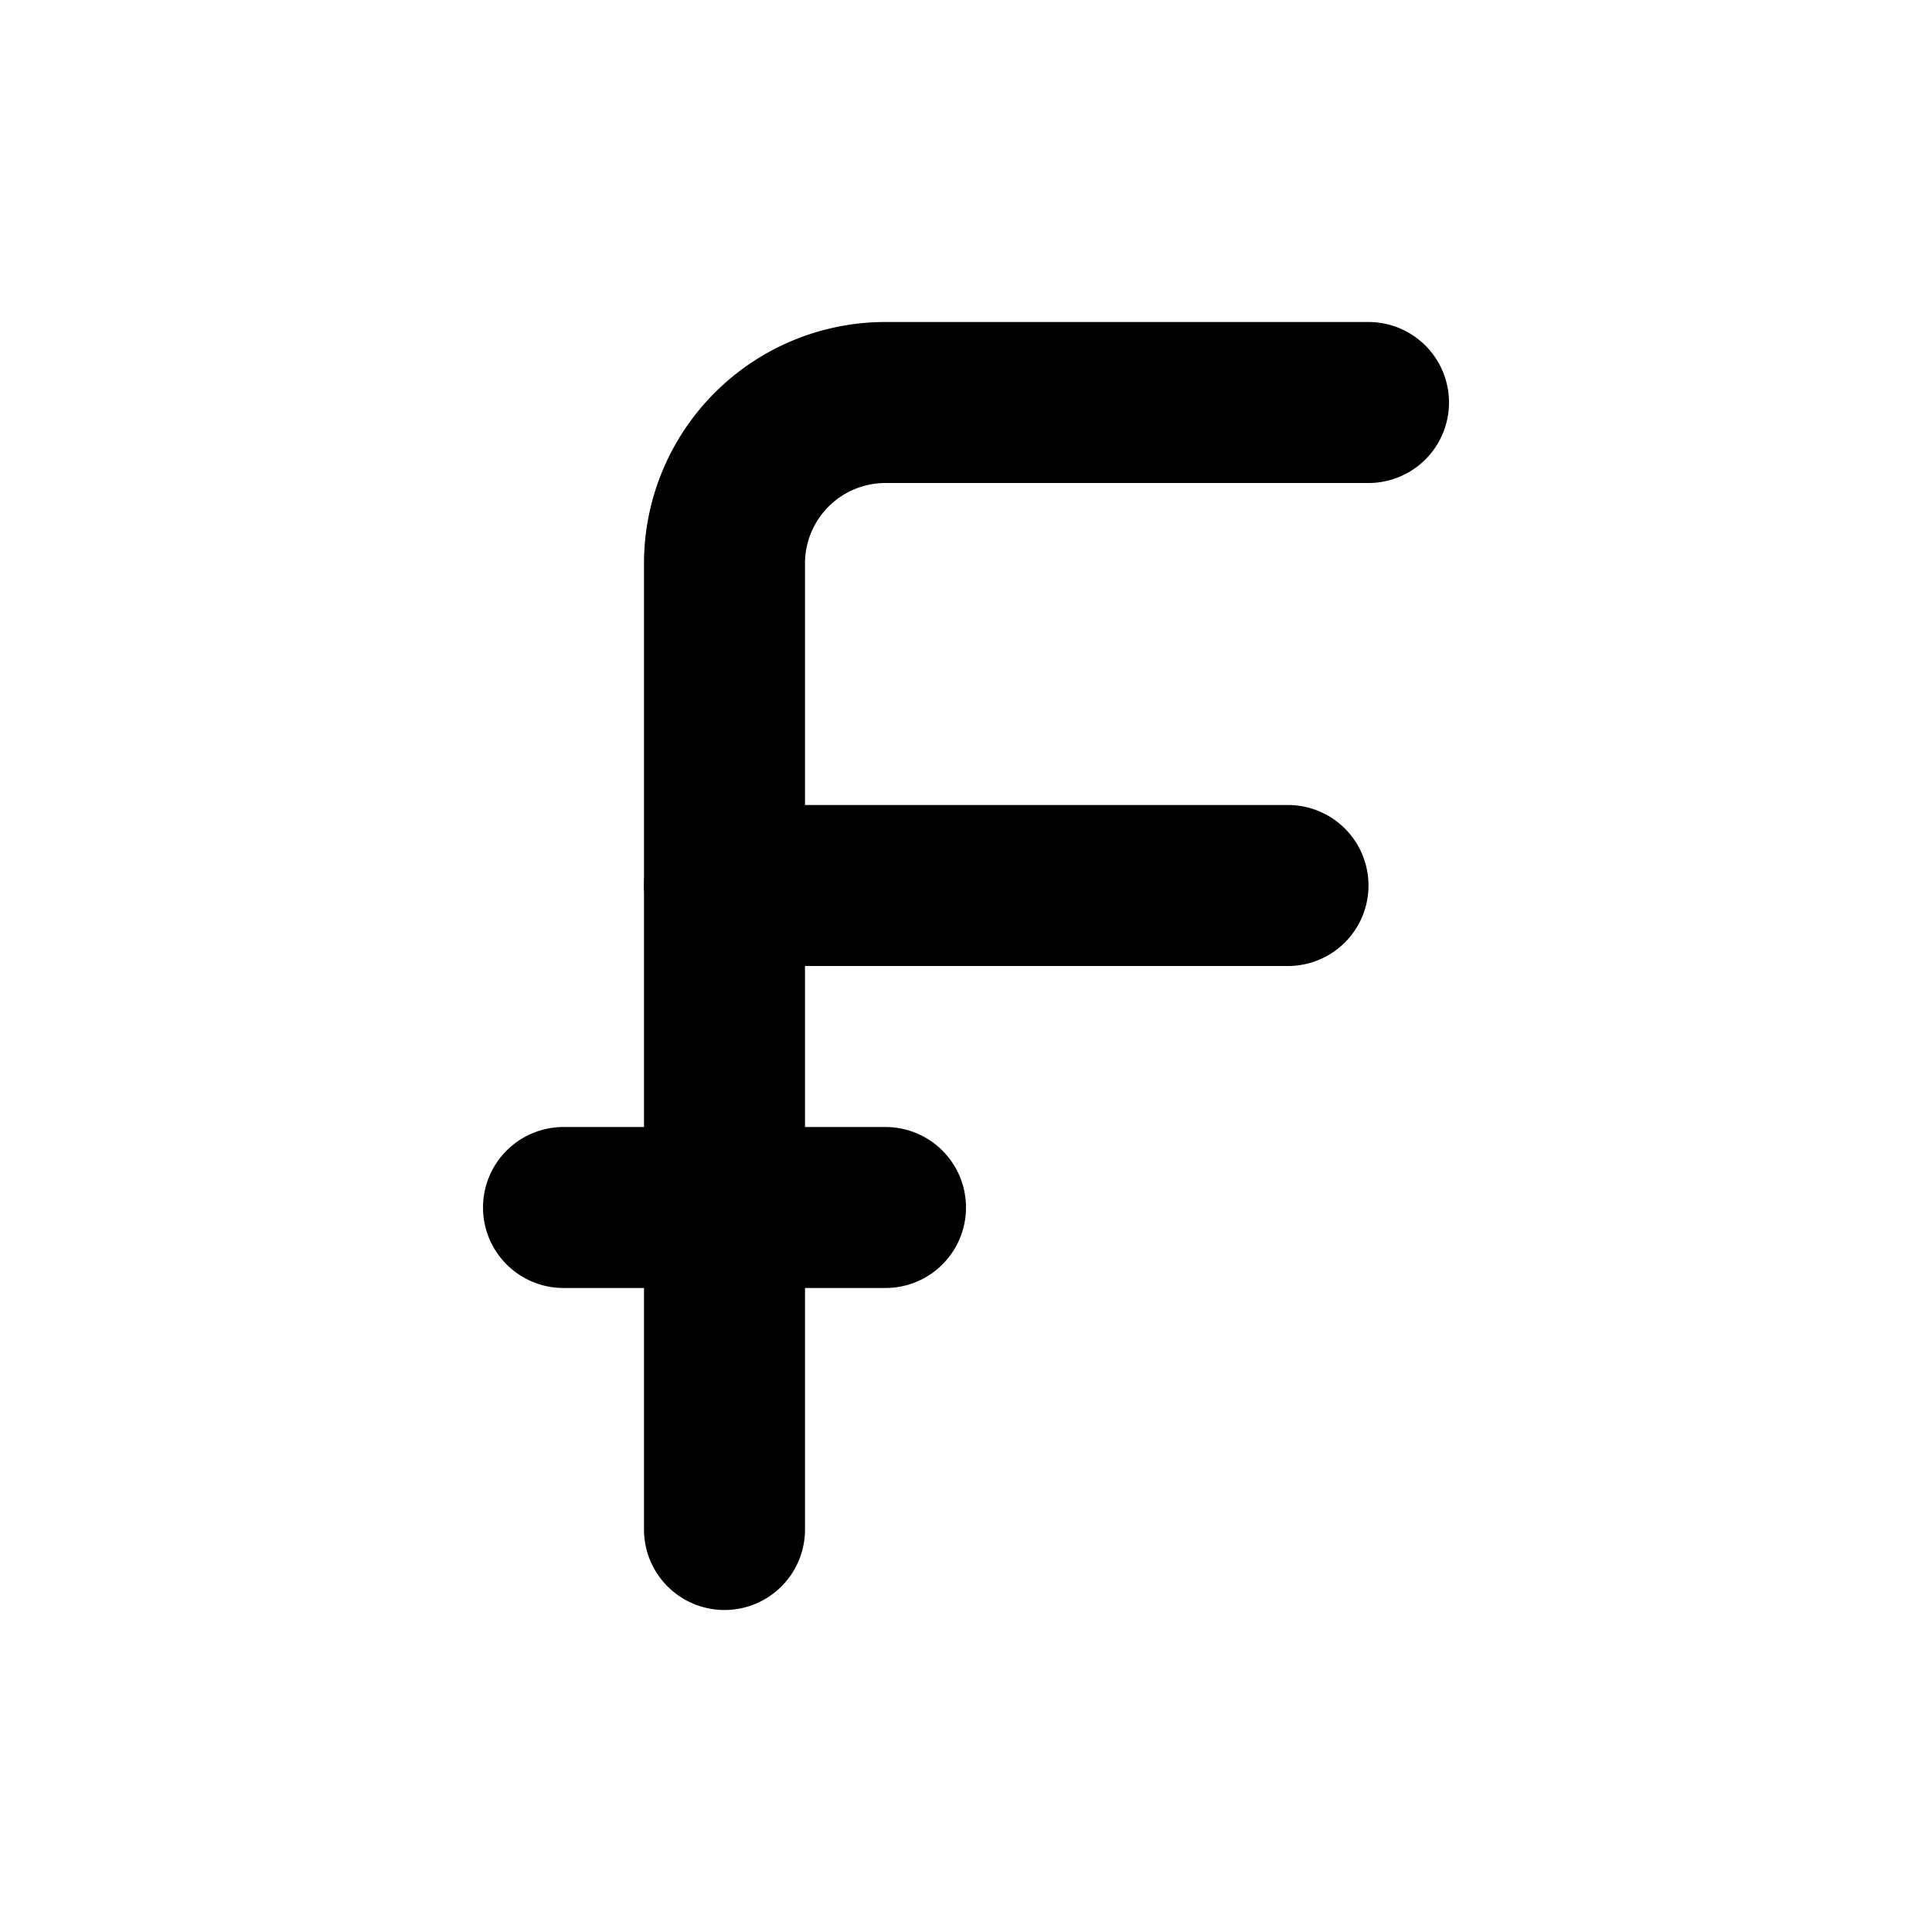 <svg
  xmlns="http://www.w3.org/2000/svg"
  width="24"
  height="24"
  viewBox="0 0 24 24"
  fill="none"
  stroke="currentColor"
  stroke-width="2"
  stroke-linecap="round"
  stroke-linejoin="round"
  >
  <path stroke="none" d="M0 0h24v24H0z" fill="none"/>
  <path d="M17 5h-6a2 2 0 0 0 -2 2v12" />
  <path d="M7 15h4" />
  <path d="M9 11h7" />
</svg>